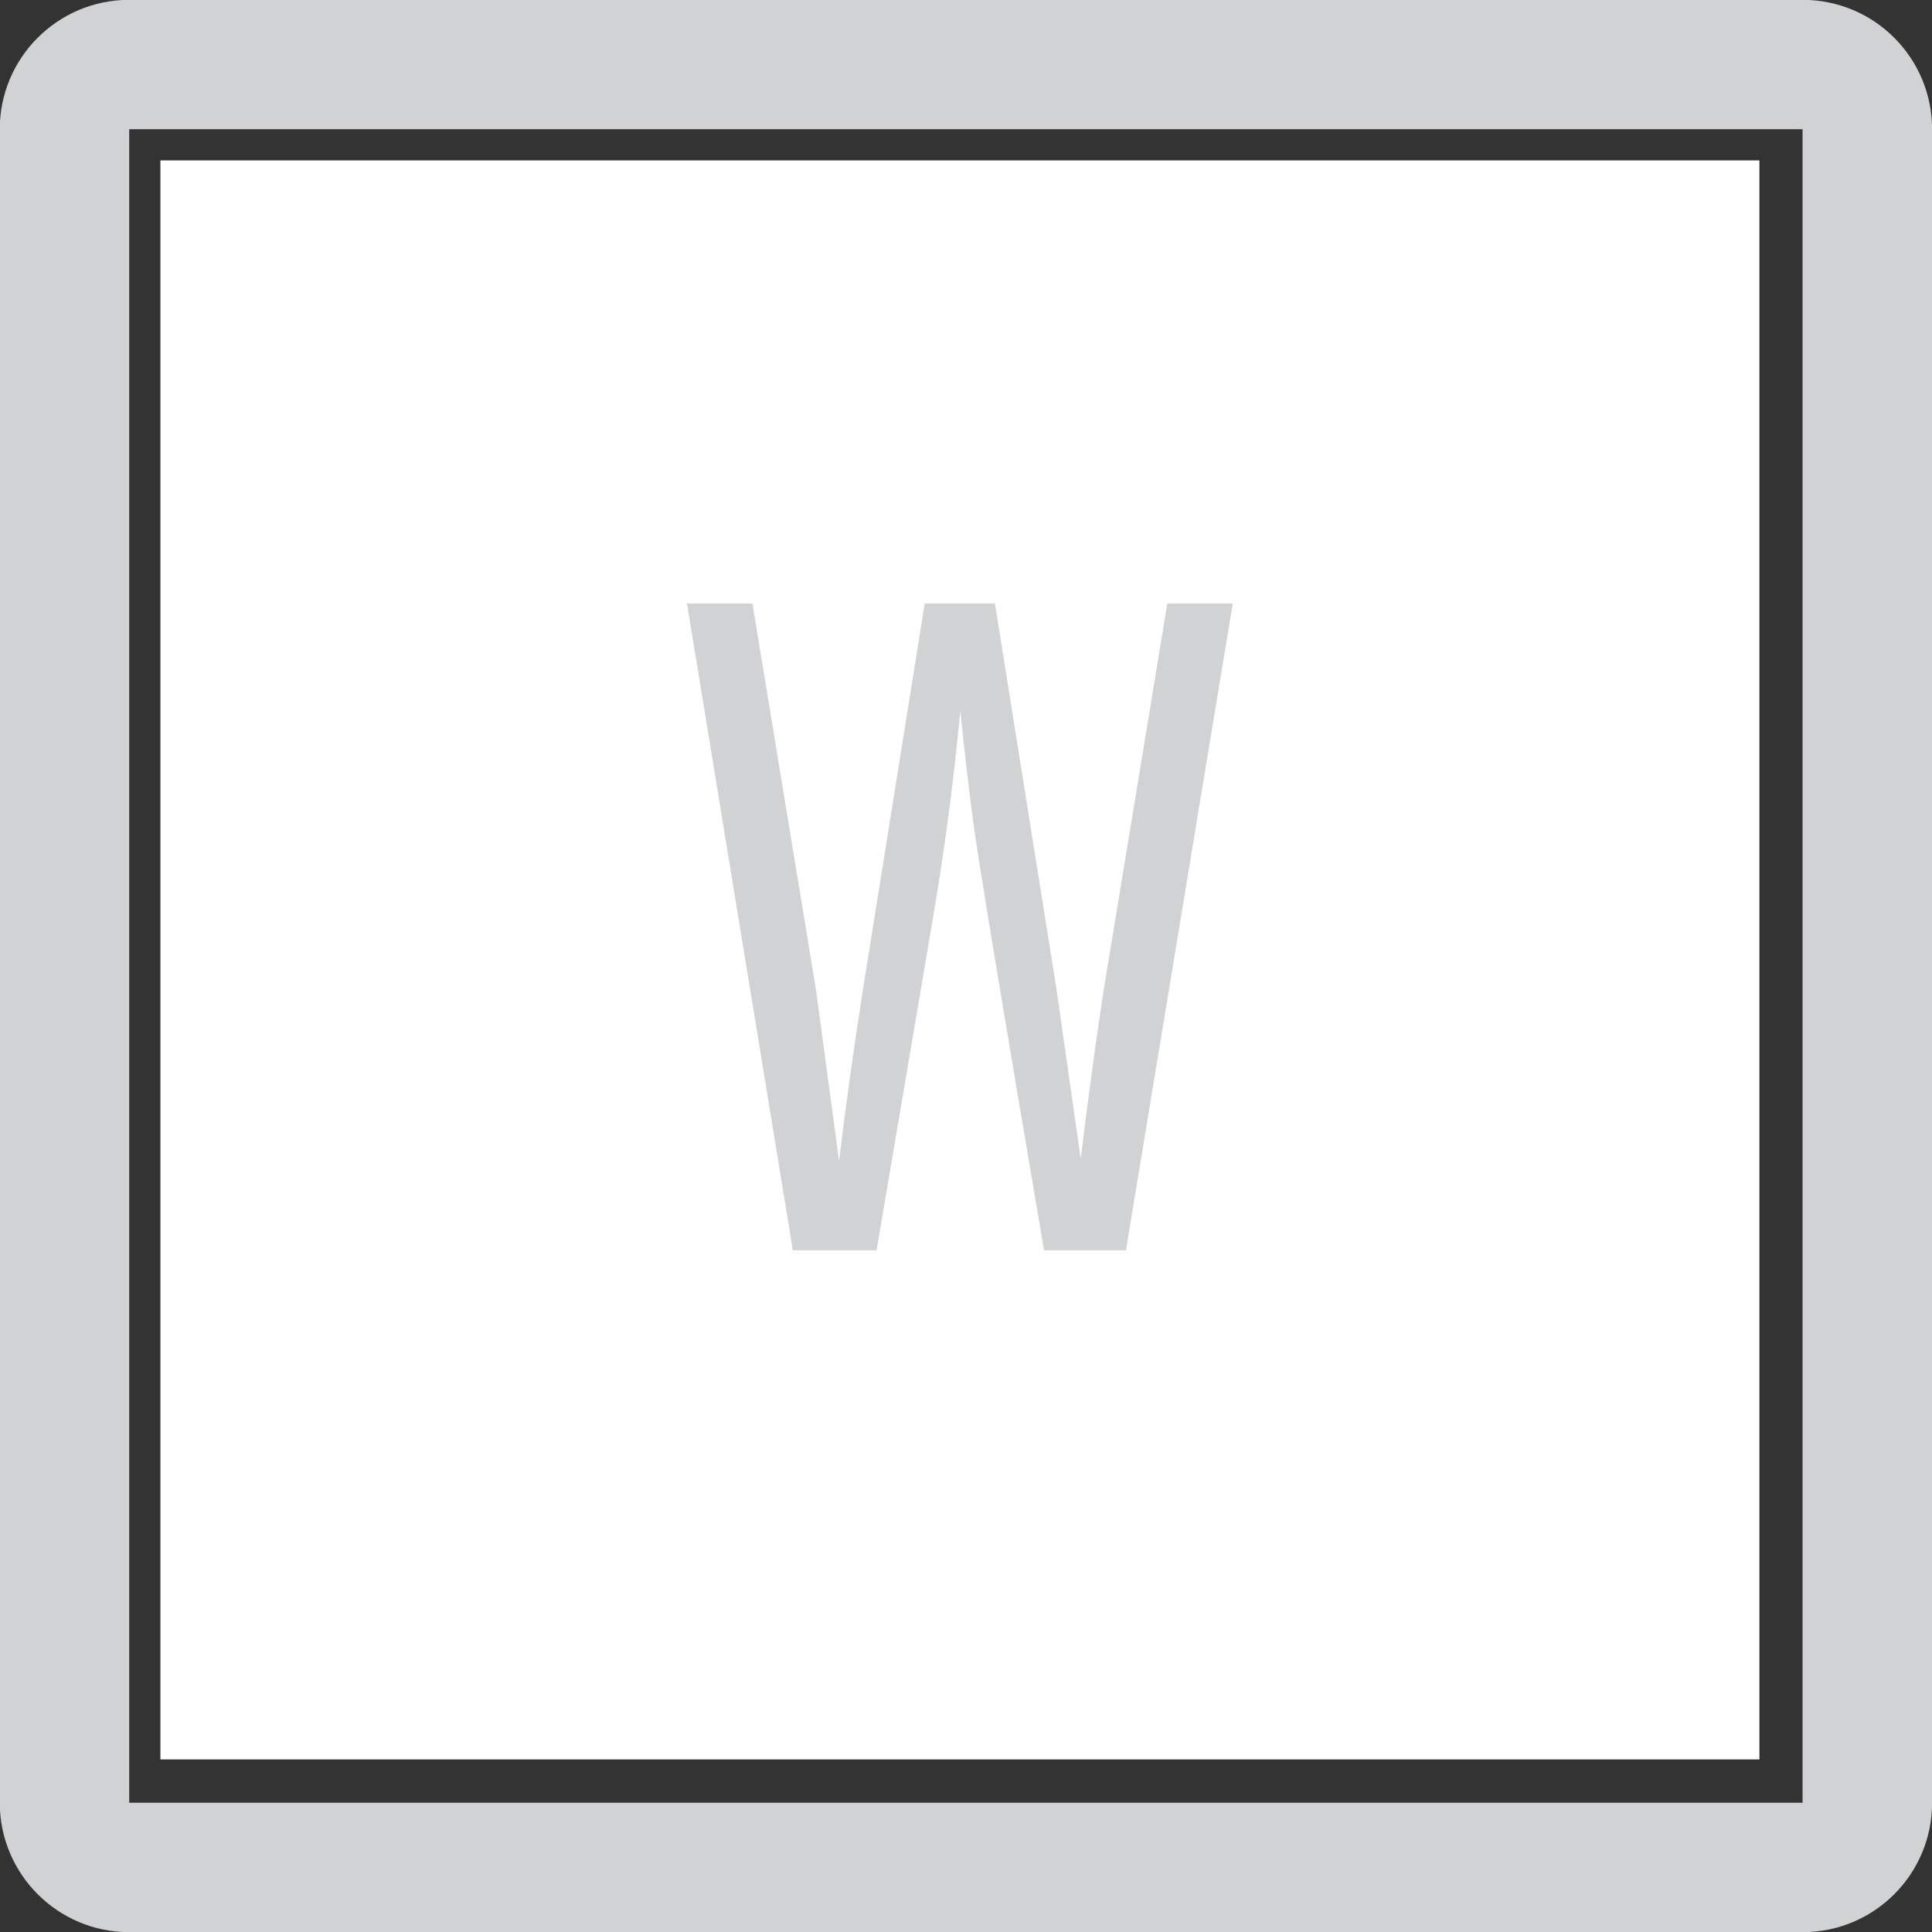 <?xml version="1.0" encoding="utf-8"?>
<!-- Generator: Adobe Illustrator 15.1.0, SVG Export Plug-In . SVG Version: 6.00 Build 0)  -->
<!DOCTYPE svg PUBLIC "-//W3C//DTD SVG 1.1//EN" "http://www.w3.org/Graphics/SVG/1.1/DTD/svg11.dtd">
<svg version="1.1" id="Layer_1" xmlns="http://www.w3.org/2000/svg" xmlns:xlink="http://www.w3.org/1999/xlink" x="0px" y="0px"
	 width="24.09px" height="24.09px" viewBox="0 0 24.09 24.09" enable-background="new 0 0 24.09 24.09" xml:space="preserve">
<rect x="0" y="0" width="24.09" height="24.09" fill="#333333" stroke="none"/>
<g>
	<path fill="#D1D2D3" d="M1.611,24.092h20.865c0.895,0,1.615-0.723,1.615-1.613V1.611c0-0.891-0.721-1.613-1.615-1.613H1.611
		c-0.891,0-1.614,0.723-1.614,1.613v20.867C-0.002,23.369,0.72,24.092,1.611,24.092 M1.611,1.611h20.865v20.867H1.611V1.611z"/>
</g>
<rect x="2" y="2" fill="#FFFFFF" width="19.938" height="19.938"/>
<g>
	<path fill="#D1D2D3" d="M14.555,7.526h0.816l-1.332,8.064h-1.021c-0.528-3.104-0.822-4.882-0.882-5.334
		c-0.06-0.452-0.114-0.918-0.162-1.398c-0.08,0.872-0.2,1.772-0.36,2.7l-0.684,4.032H9.886l-1.32-8.064h0.816l0.792,4.812
		l0.288,2.136c0.088-0.72,0.188-1.436,0.3-2.148l0.768-4.8h0.876l0.768,4.812l0.301,2.111c0.104-0.84,0.199-1.543,0.288-2.111
		L14.555,7.526z"/>
</g>
</svg>
